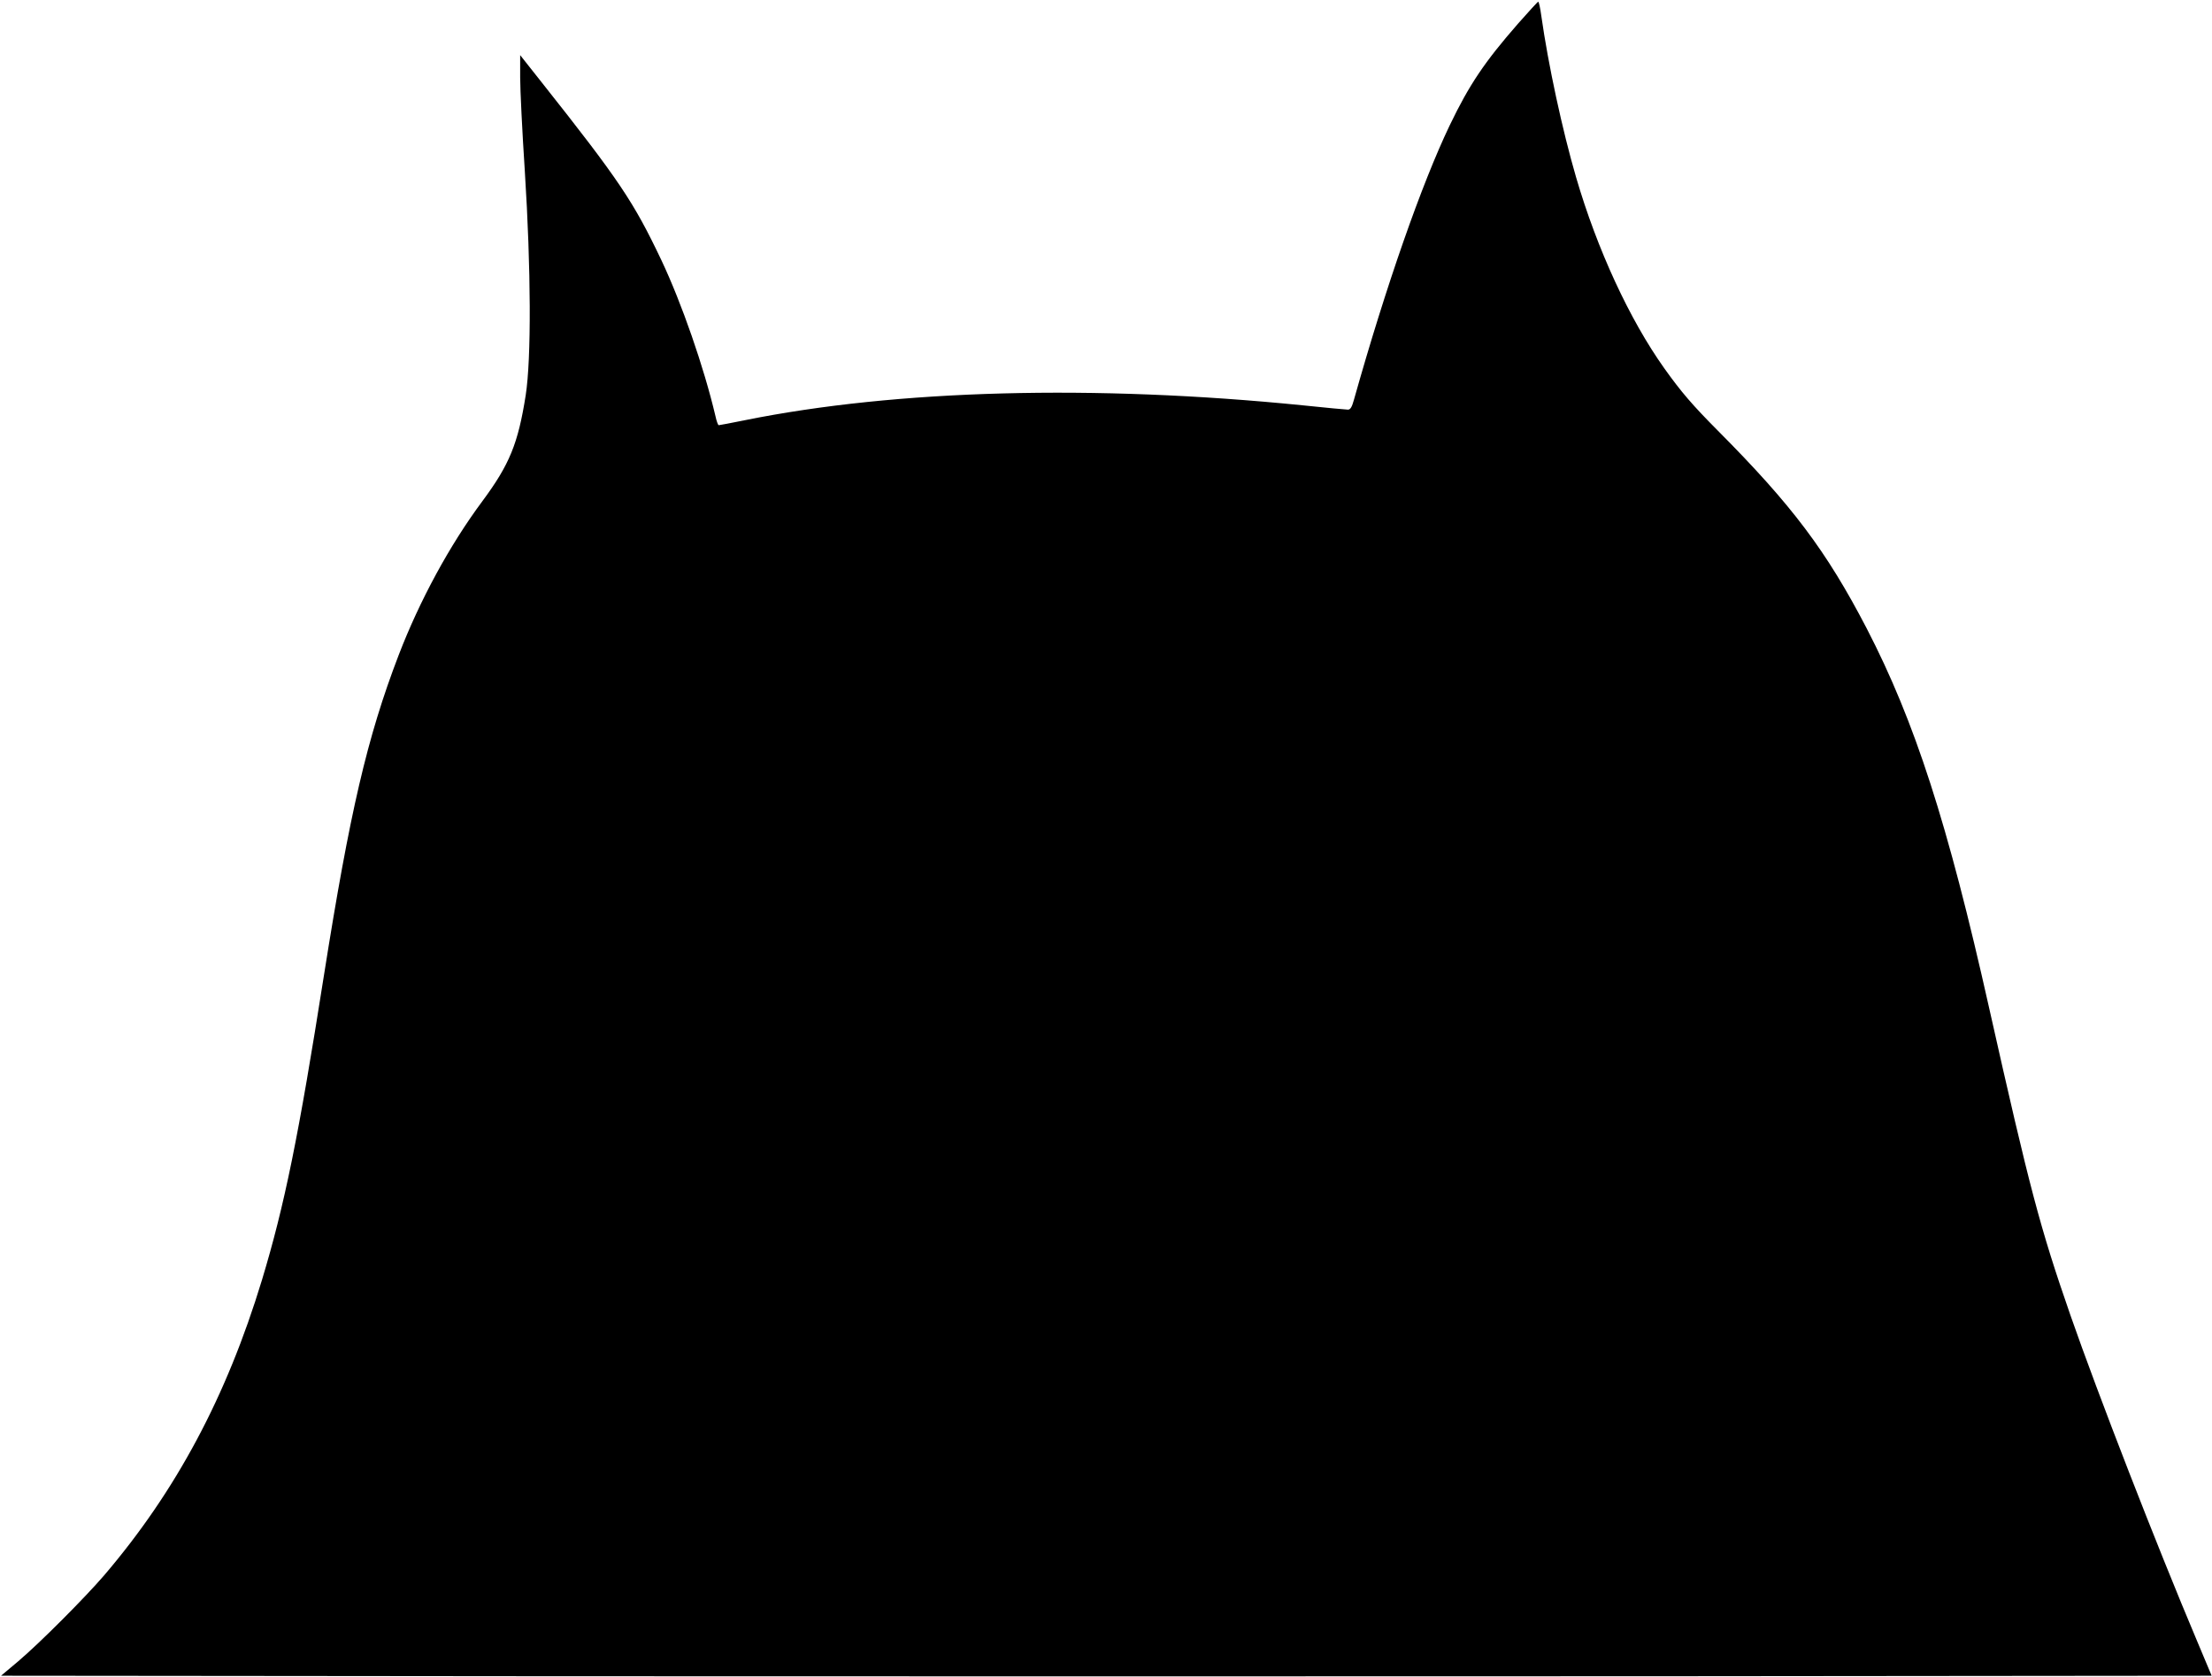 <?xml version="1.0" standalone="no"?>
<!DOCTYPE svg PUBLIC "-//W3C//DTD SVG 20010904//EN"
 "http://www.w3.org/TR/2001/REC-SVG-20010904/DTD/svg10.dtd">
<svg version="1.0" xmlns="http://www.w3.org/2000/svg"
 width="1280pt" height="970pt" viewBox="0 0 1280 970"
 preserveAspectRatio="xMidYMid meet">
<g transform="translate(0,970) scale(0.1,-0.1)"
fill="#000000" stroke="none">
<path d="M8785 9564 c-195 -223 -283 -354 -396 -589 -162 -338 -368 -926 -554
-1587 -12 -44 -21 -58 -35 -58 -10 0 -128 11 -262 25 -1205 121 -2349 91
-3227 -86 -79 -16 -147 -29 -152 -29 -4 0 -13 24 -19 53 -67 284 -195 652
-312 900 -161 339 -243 462 -693 1030 l-125 158 0 -129 c0 -70 12 -315 27
-543 36 -567 38 -1083 5 -1296 -44 -279 -93 -400 -251 -613 -189 -254 -363
-575 -484 -890 -182 -474 -283 -909 -432 -1850 -148 -940 -228 -1331 -359
-1765 -205 -675 -497 -1222 -914 -1710 -112 -130 -370 -389 -496 -496 l-100
-84 3203 -3 c1761 -1 4640 -1 6396 0 l3193 3 -84 200 c-236 558 -574 1429
-733 1885 -177 510 -235 729 -471 1780 -239 1067 -430 1657 -708 2194 -234
450 -433 714 -863 1146 -145 146 -210 221 -309 360 -200 281 -388 687 -510
1105 -79 271 -161 650 -201 933 -6 45 -14 82 -18 82 -3 0 -55 -57 -116 -126z"/>
</g>
</svg>
